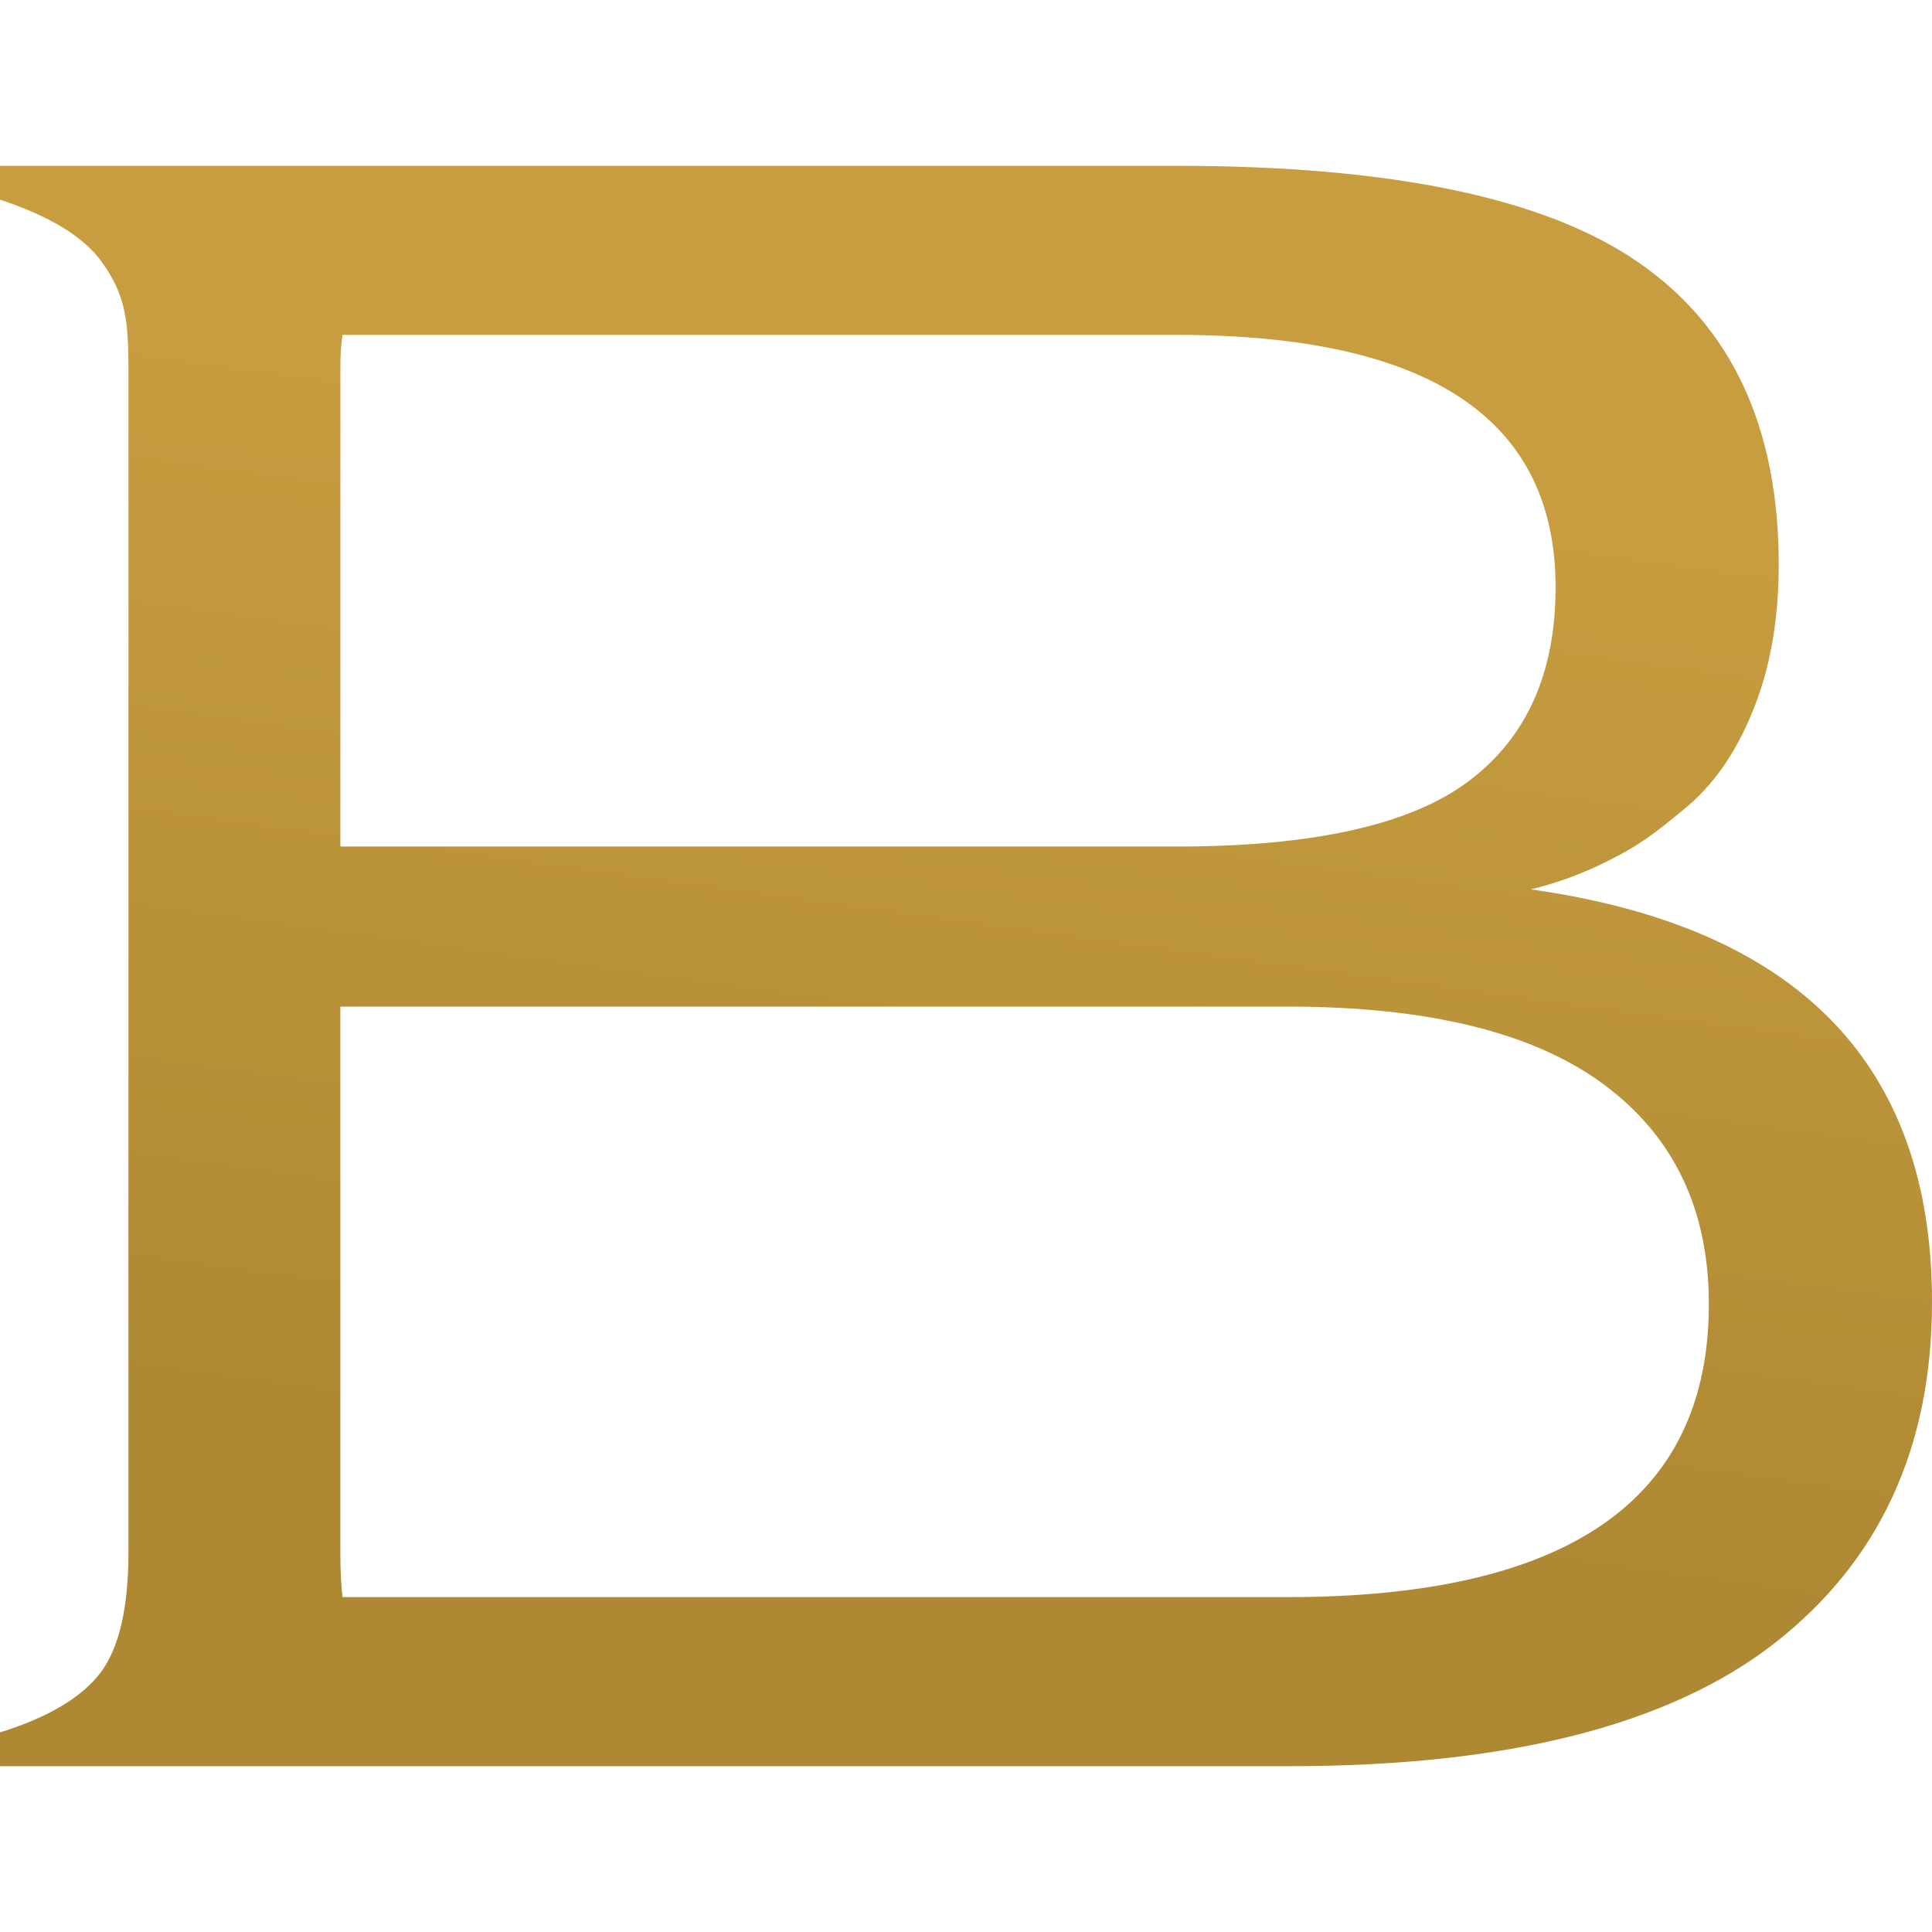 <svg xmlns="http://www.w3.org/2000/svg" viewBox="0 0 60 60"><defs><linearGradient id="a" x1="31.3" x2="26.89" y1="13.91" y2="46.15" gradientUnits="userSpaceOnUse"><stop offset="0" stop-color="#c79d3f"/><stop offset="1" stop-color="#ae8833"/></linearGradient></defs><path fill="url(#a)" d="M47.54 27.62q1.185-.285 2.31-.84c1.125-.555 1.56-.92 2.45-1.65.89-.72 1.6-1.73 2.13-3.04.54-1.31.81-2.83.81-4.55 0-4.25-1.45-7.38-4.34-9.38-2.89-2.01-7.68-3.01-14.35-3.01H0V6.2q2.31.765 3.15 1.92c.84 1.155.84 2.02.84 3.75V48.2q0 2.595-.87 3.75c-.59.77-1.63 1.39-3.12 1.85v1.05h40.05c6.77 0 11.78-1.27 15.05-3.81 3.27-2.55 4.9-6.08 4.9-10.61 0-7.37-4.15-11.64-12.46-12.81M10.57 11.38c0-.42.03-.75.07-.98h25.91c7.84 0 11.76 2.61 11.76 7.84 0 2.66-.9 4.67-2.7 6.02-1.79 1.35-4.82 2.03-9.06 2.03H10.57zM39.98 49.6H10.64c-.04-.28-.07-.74-.07-1.4V31.26h29.41c4.38 0 7.66.81 9.83 2.42s3.26 3.88 3.26 6.82c0 6.07-4.37 9.1-13.09 9.1"/></svg>